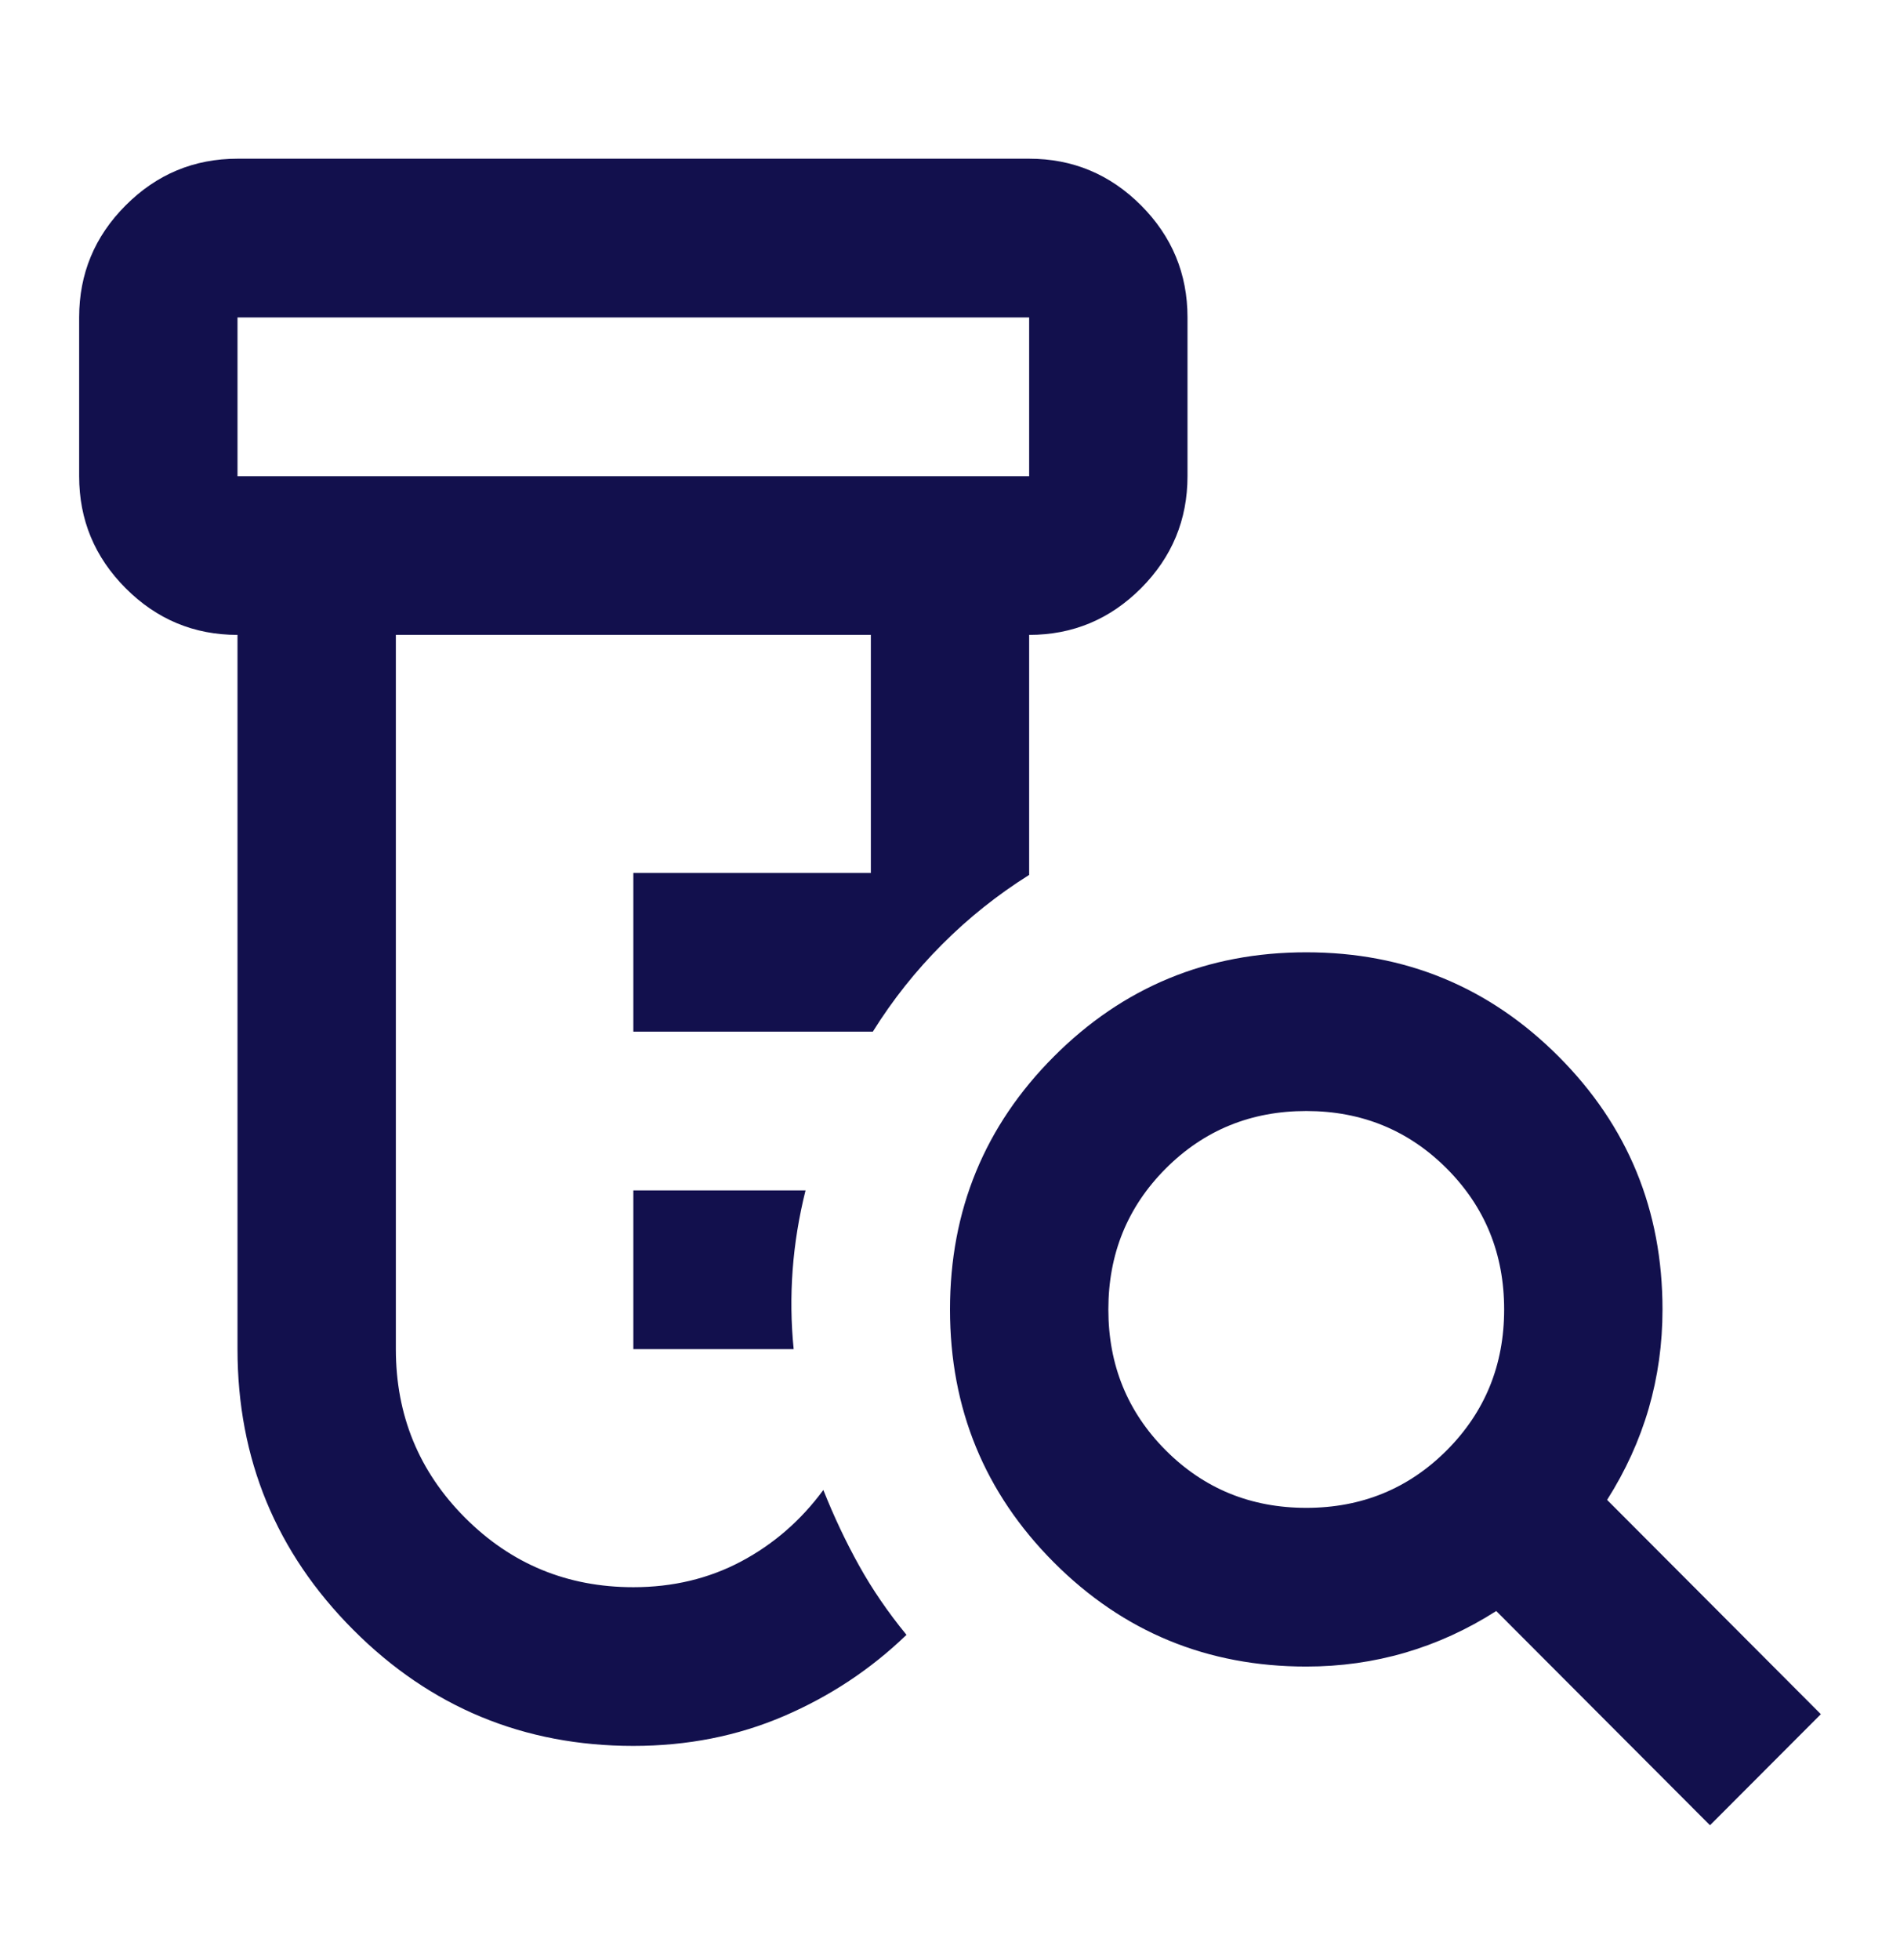 <svg width="32" height="33" viewBox="0 0 32 33" fill="none" xmlns="http://www.w3.org/2000/svg">
<path d="M10.667 22.714V20.041H13.567C13.456 20.487 13.383 20.932 13.35 21.378C13.317 21.823 13.322 22.268 13.367 22.714H10.667ZM10.667 29.394C8.822 29.394 7.25 28.743 5.95 27.44C4.65 26.137 4 24.562 4 22.714V10.689C3.267 10.689 2.639 10.427 2.117 9.904C1.594 9.38 1.333 8.751 1.333 8.017V5.344C1.333 4.609 1.594 3.98 2.117 3.457C2.639 2.934 3.267 2.672 4 2.672H17.333C18.067 2.672 18.694 2.934 19.217 3.457C19.739 3.98 20 4.609 20 5.344V8.017C20 8.751 19.739 9.38 19.217 9.904C18.694 10.427 18.067 10.689 17.333 10.689V14.73C16.8 15.065 16.311 15.454 15.867 15.9C15.422 16.345 15.033 16.835 14.7 17.369H10.667V14.697H14.667V10.689H6.667V22.714C6.667 23.827 7.055 24.773 7.833 25.553C8.611 26.332 9.555 26.722 10.667 26.722C11.333 26.722 11.939 26.577 12.483 26.288C13.028 25.998 13.489 25.598 13.867 25.085C14.044 25.531 14.244 25.954 14.467 26.355C14.689 26.755 14.956 27.145 15.267 27.524C14.667 28.103 13.978 28.559 13.2 28.893C12.422 29.227 11.578 29.394 10.667 29.394ZM4 8.017H17.333V5.344H4V8.017ZM22 25.386C22.933 25.386 23.722 25.063 24.367 24.417C25.011 23.771 25.333 22.981 25.333 22.046C25.333 21.11 25.011 20.32 24.367 19.674C23.722 19.028 22.933 18.705 22 18.705C21.067 18.705 20.278 19.028 19.633 19.674C18.989 20.32 18.667 21.11 18.667 22.046C18.667 22.981 18.989 23.771 19.633 24.417C20.278 25.063 21.067 25.386 22 25.386ZM28.8 30.73L25.2 27.123C24.711 27.435 24.2 27.668 23.667 27.824C23.133 27.98 22.578 28.058 22 28.058C20.333 28.058 18.917 27.474 17.75 26.305C16.583 25.135 16 23.716 16 22.046C16 20.375 16.583 18.956 17.75 17.787C18.917 16.618 20.333 16.033 22 16.033C23.667 16.033 25.083 16.618 26.25 17.787C27.417 18.956 28 20.375 28 22.046C28 22.625 27.922 23.181 27.767 23.716C27.611 24.25 27.378 24.762 27.067 25.252L30.667 28.86L28.8 30.73Z" fill="#12104D"/>
</svg>
